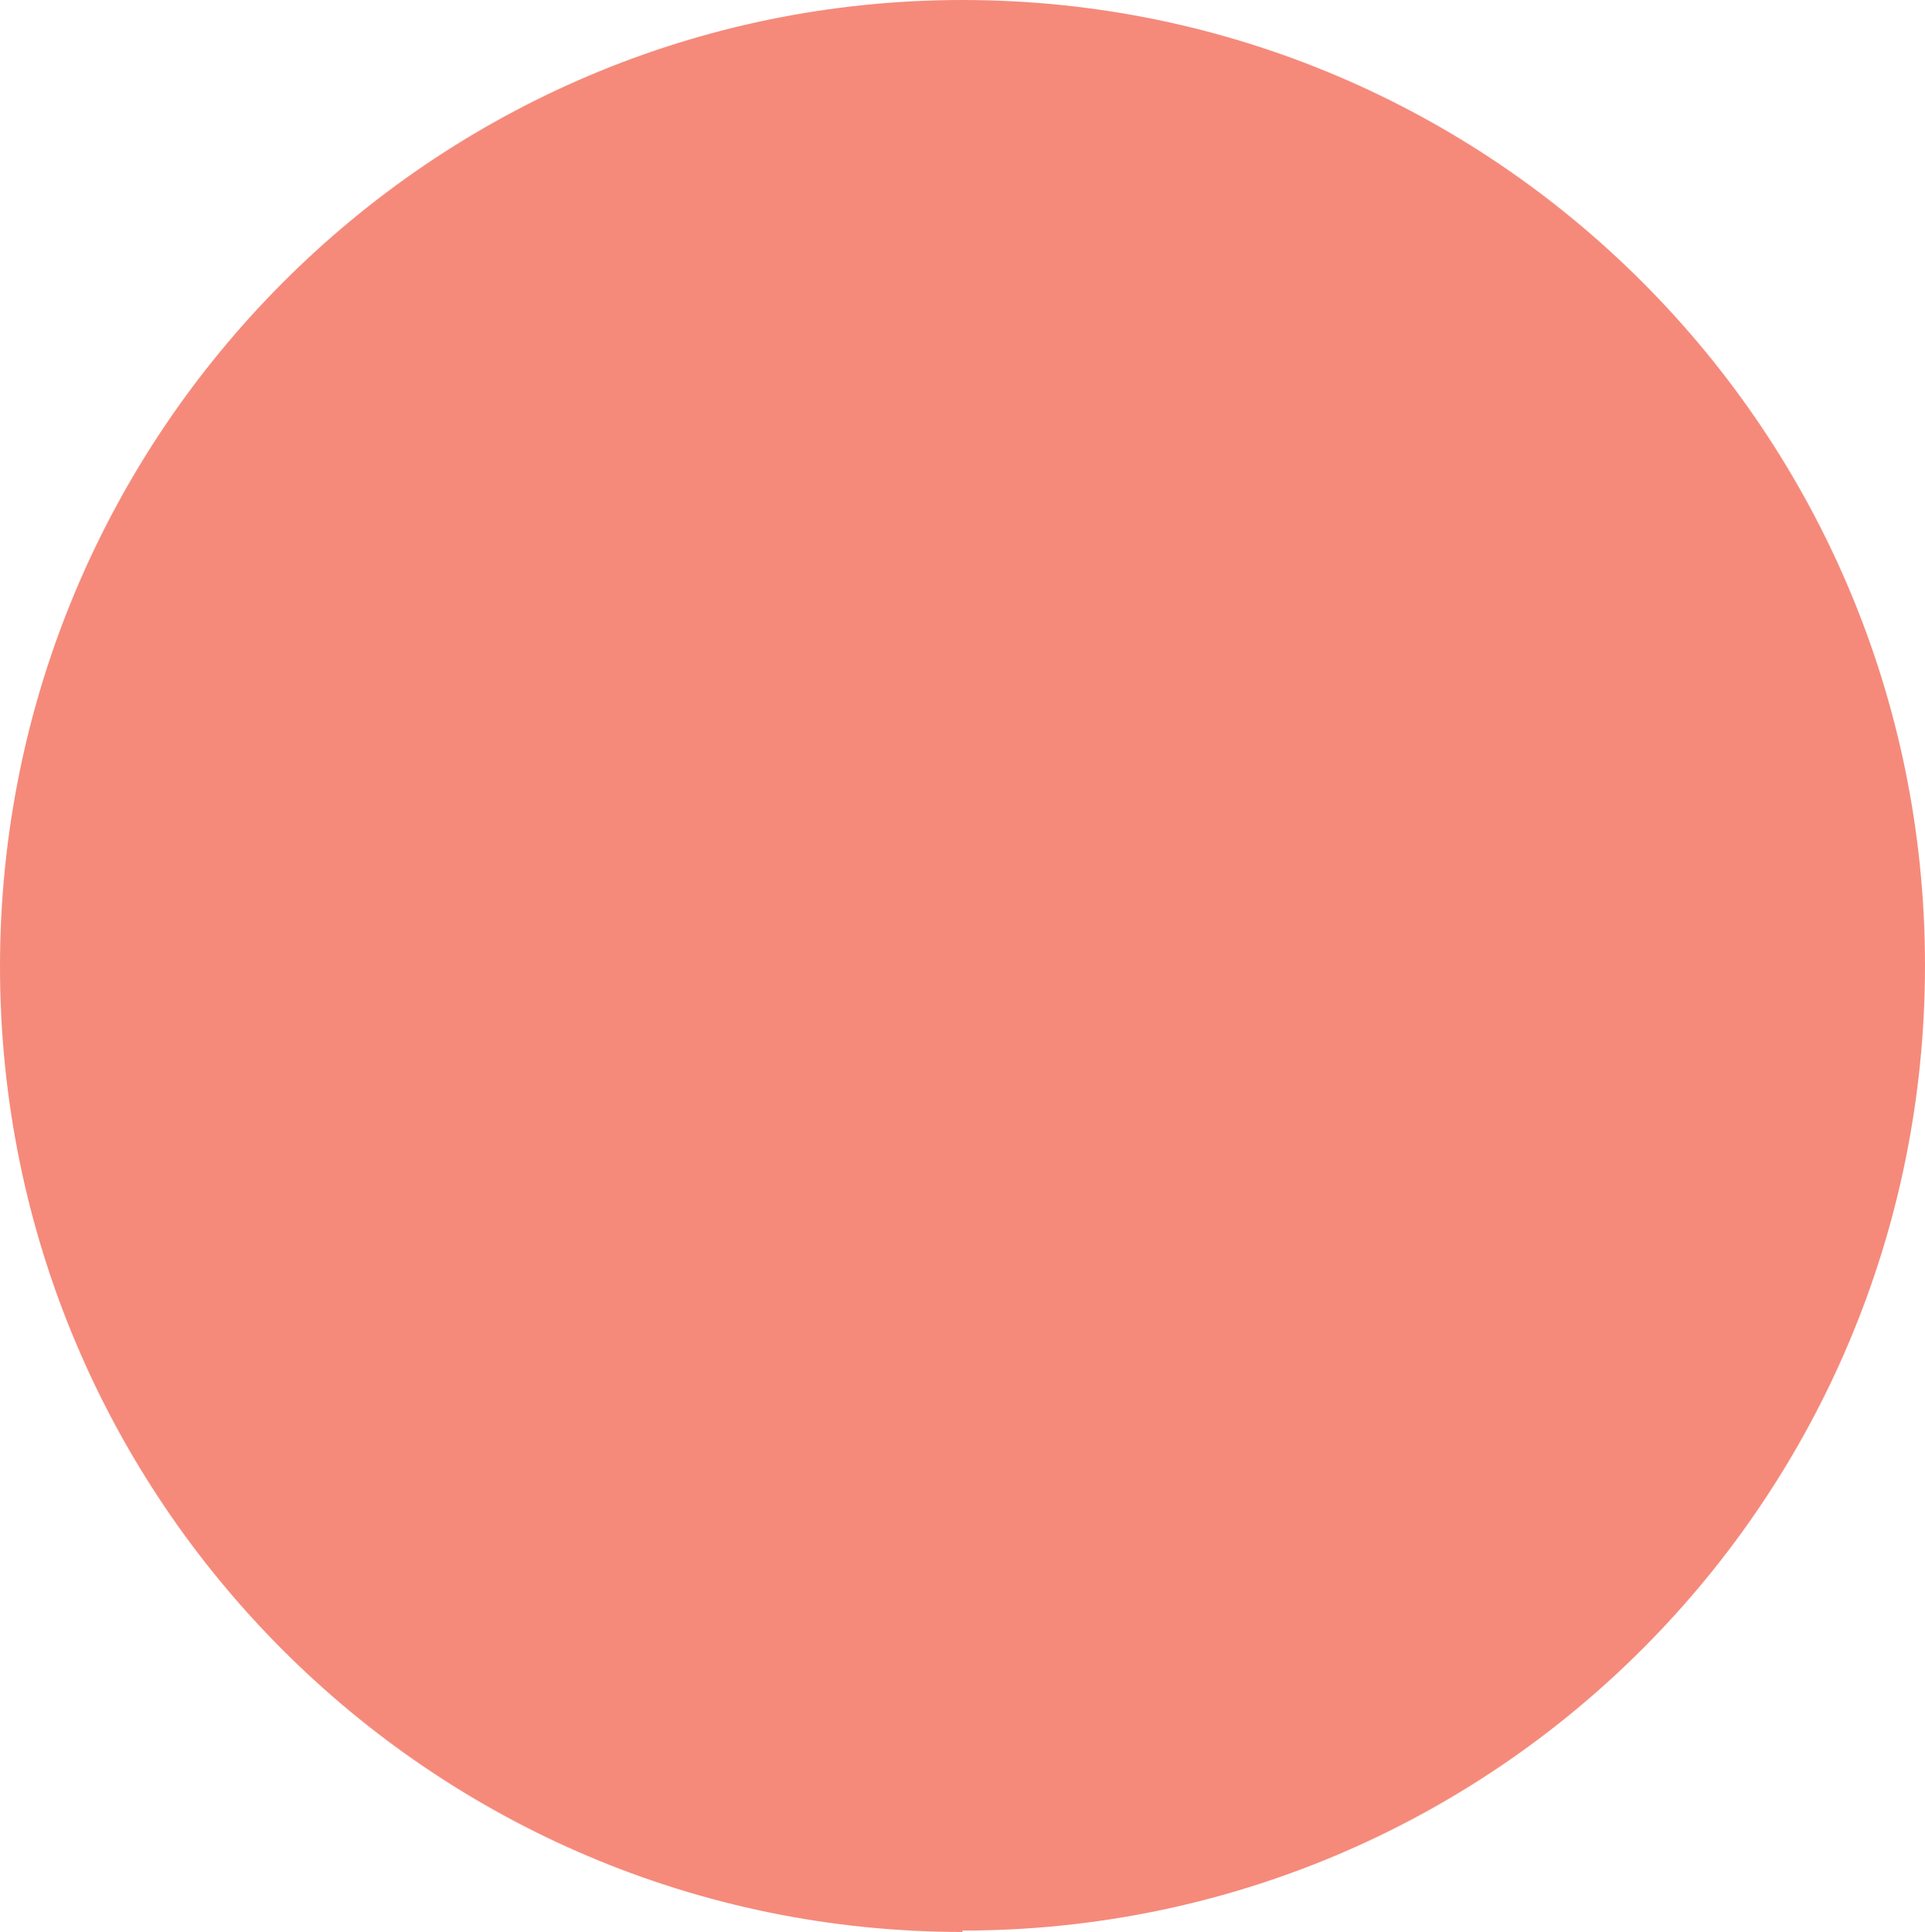 <?xml version="1.0" encoding="UTF-8"?>
<svg id="Capa_1" xmlns="http://www.w3.org/2000/svg" version="1.1" viewBox="0 0 139.6 140.1">
  <!-- Generator: Adobe Illustrator 29.7.1, SVG Export Plug-In . SVG Version: 2.1.1 Build 8)  -->
  <defs>
    <style>
      .st0 {
        fill: #f58a7b;
      }
    </style>
  </defs>
  <path class="st0" d="M69.8,140c38.6,0,69.8-31.3,69.8-70S108.3,0,69.8,0,0,31.4,0,70.1s31.3,70,69.8,70h0Z"/>
</svg>